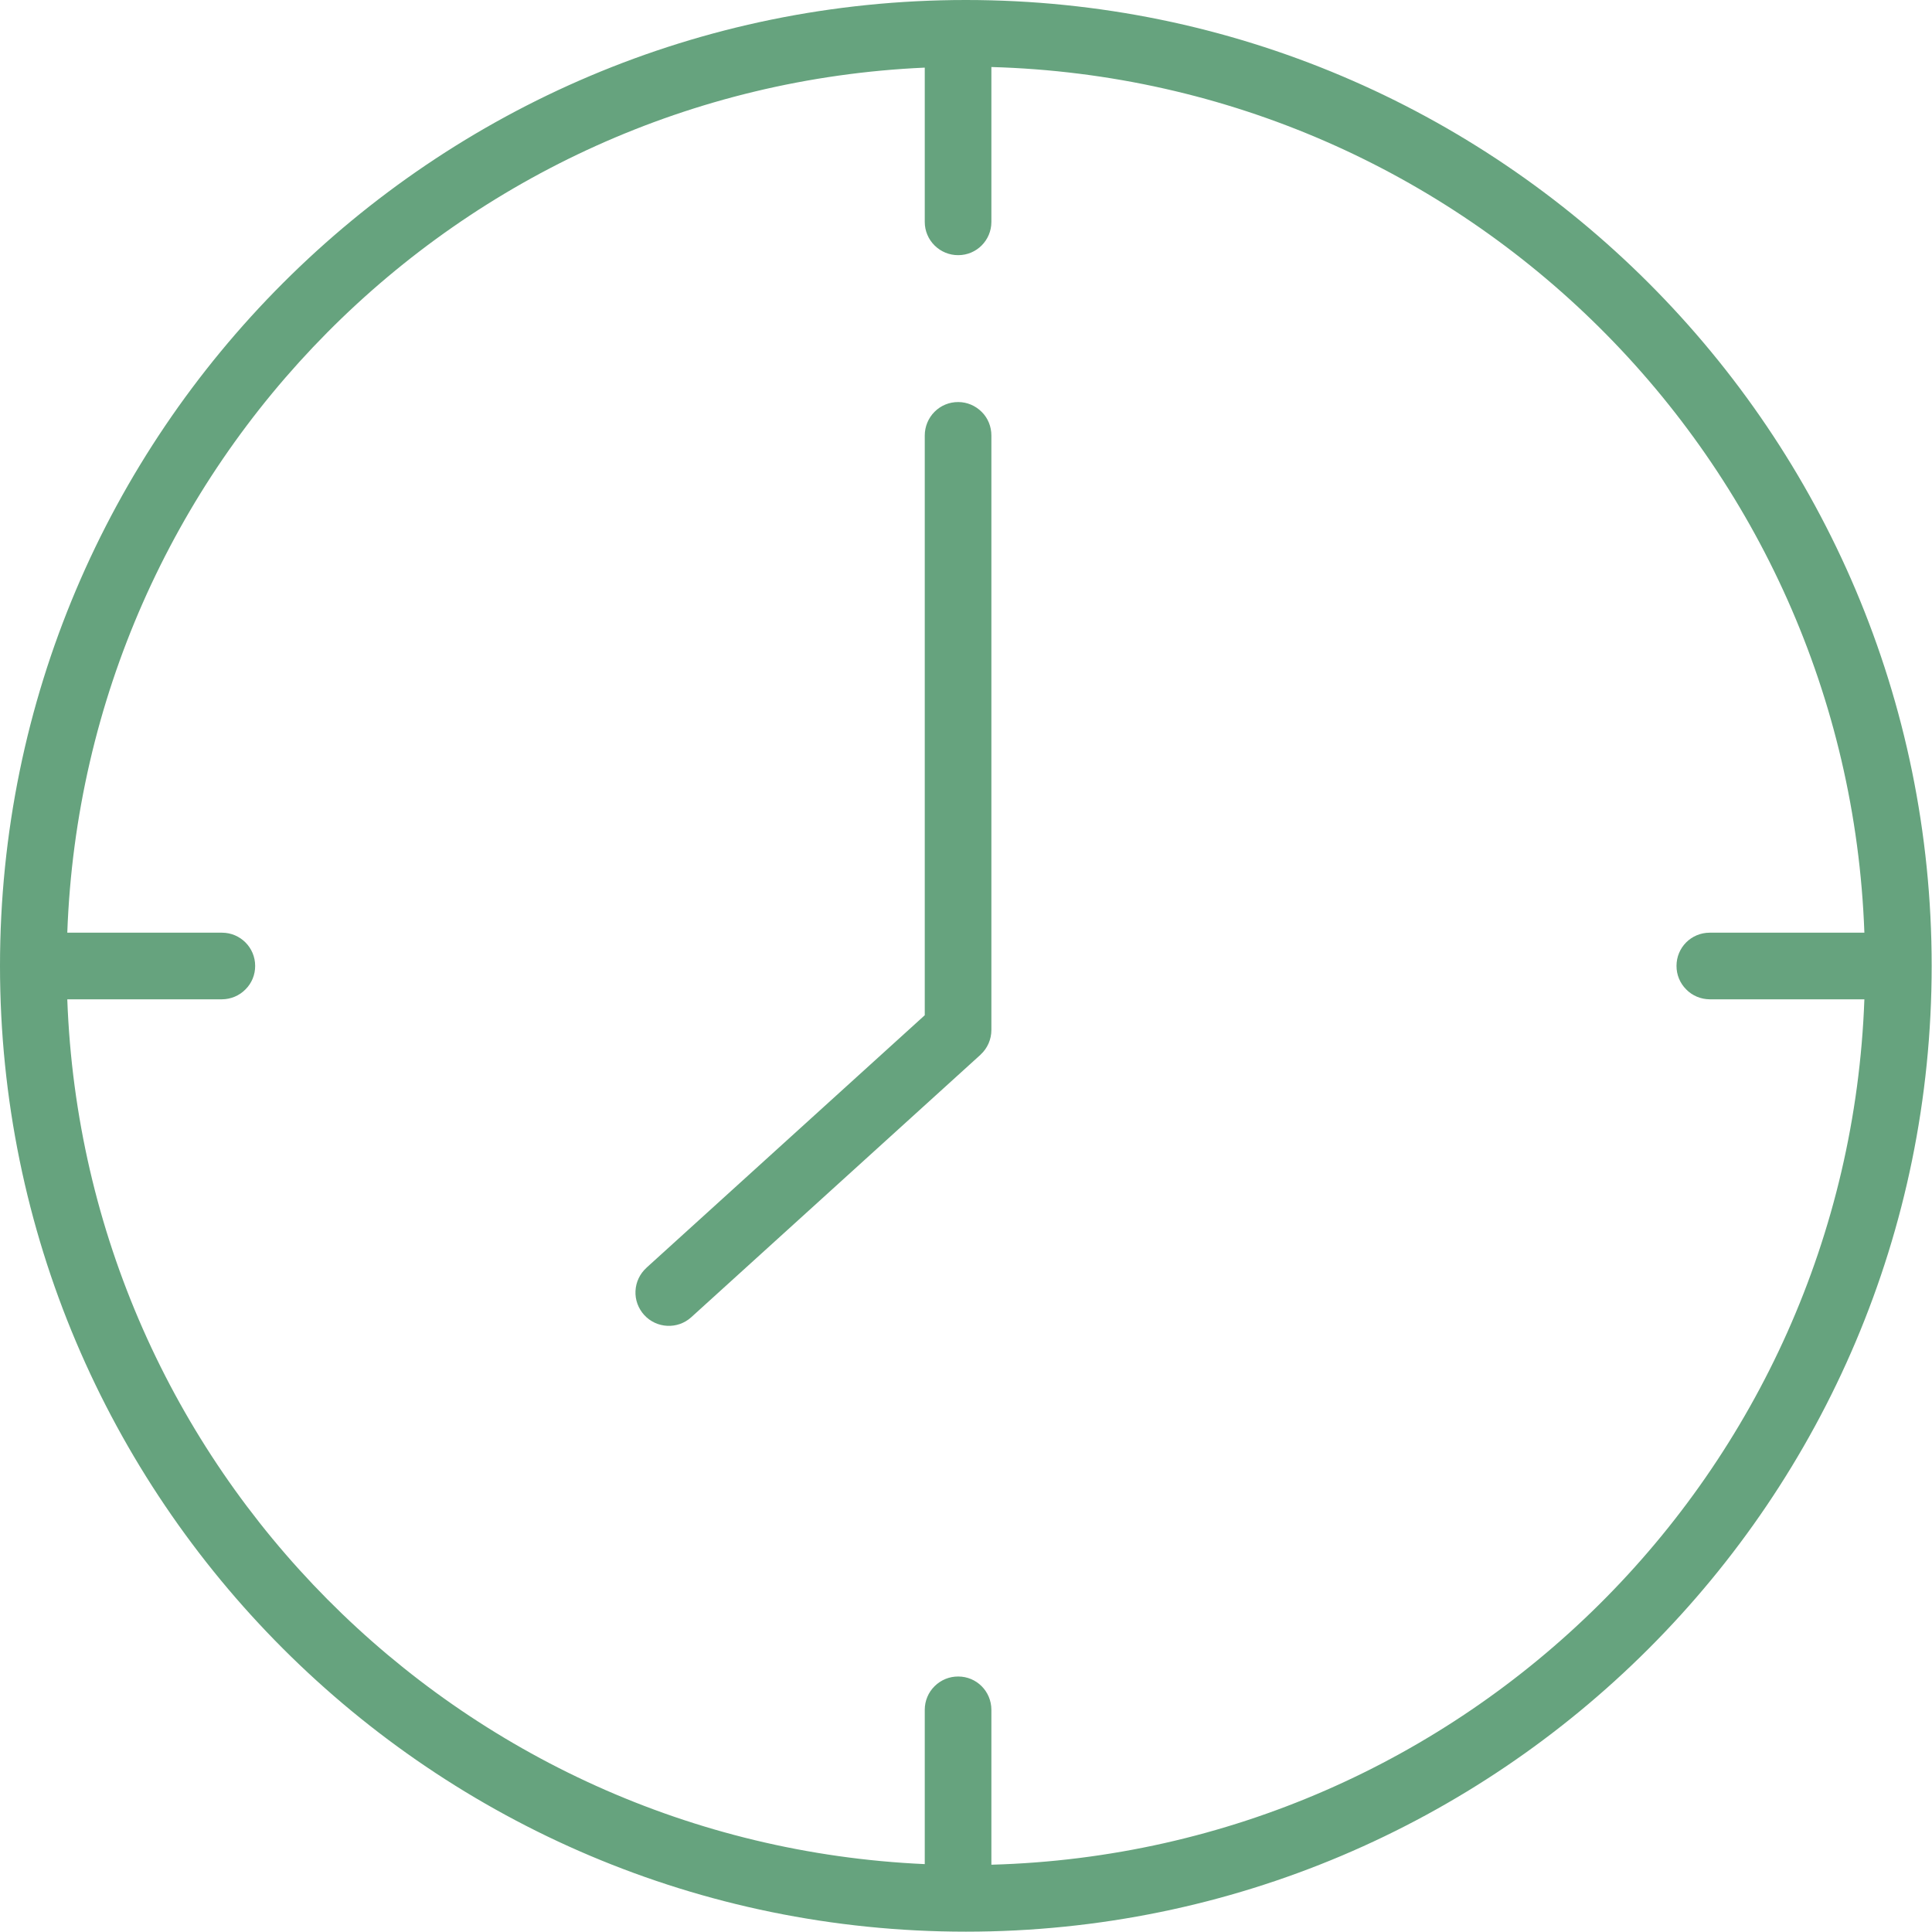 <?xml version="1.0" encoding="utf-8"?>
<svg xmlns="http://www.w3.org/2000/svg" fill="none" height="100%" overflow="visible" preserveAspectRatio="none" style="display: block;" viewBox="0 0 29 29" width="100%">
<path clip-rule="evenodd" d="M14.498 0C6.496 0 0 6.496 0 14.498C0 22.499 6.496 28.995 14.498 28.995C22.499 28.995 28.995 22.499 28.995 14.498C28.995 6.496 22.499 0 14.498 0ZM14.881 1.006C21.999 1.205 27.728 6.897 27.985 14H25.663C25.387 14 25.165 14.222 25.165 14.497C25.164 14.63 25.216 14.757 25.31 14.851C25.402 14.946 25.53 14.999 25.663 15H27.985C27.726 22.1 21.997 27.793 14.881 27.99V25.663C14.88 25.387 14.658 25.165 14.384 25.165C14.251 25.164 14.124 25.216 14.029 25.31C13.935 25.402 13.881 25.53 13.881 25.663V27.981C6.874 27.666 1.266 22.023 1.01 15H3.332C3.465 14.999 3.592 14.946 3.685 14.851C3.779 14.758 3.831 14.63 3.83 14.498C3.83 14.223 3.607 14 3.332 14H1.01C1.264 6.975 6.871 1.329 13.881 1.015V3.334V3.333C13.881 3.465 13.935 3.593 14.029 3.685C14.124 3.779 14.251 3.831 14.384 3.83C14.658 3.83 14.88 3.608 14.881 3.333L14.881 1.006ZM14.384 6.035C14.25 6.034 14.123 6.086 14.028 6.181C13.934 6.275 13.881 6.404 13.881 6.536V15.239L9.704 19.029V19.03C9.605 19.119 9.545 19.244 9.539 19.378C9.532 19.51 9.58 19.64 9.67 19.739C9.856 19.942 10.171 19.957 10.375 19.773L14.719 15.831V15.83C14.822 15.736 14.881 15.601 14.881 15.461V6.536C14.881 6.404 14.83 6.276 14.736 6.183C14.642 6.089 14.516 6.035 14.384 6.035Z" fill="#66A37E" fill-rule="evenodd" id="Vector"/>
</svg>